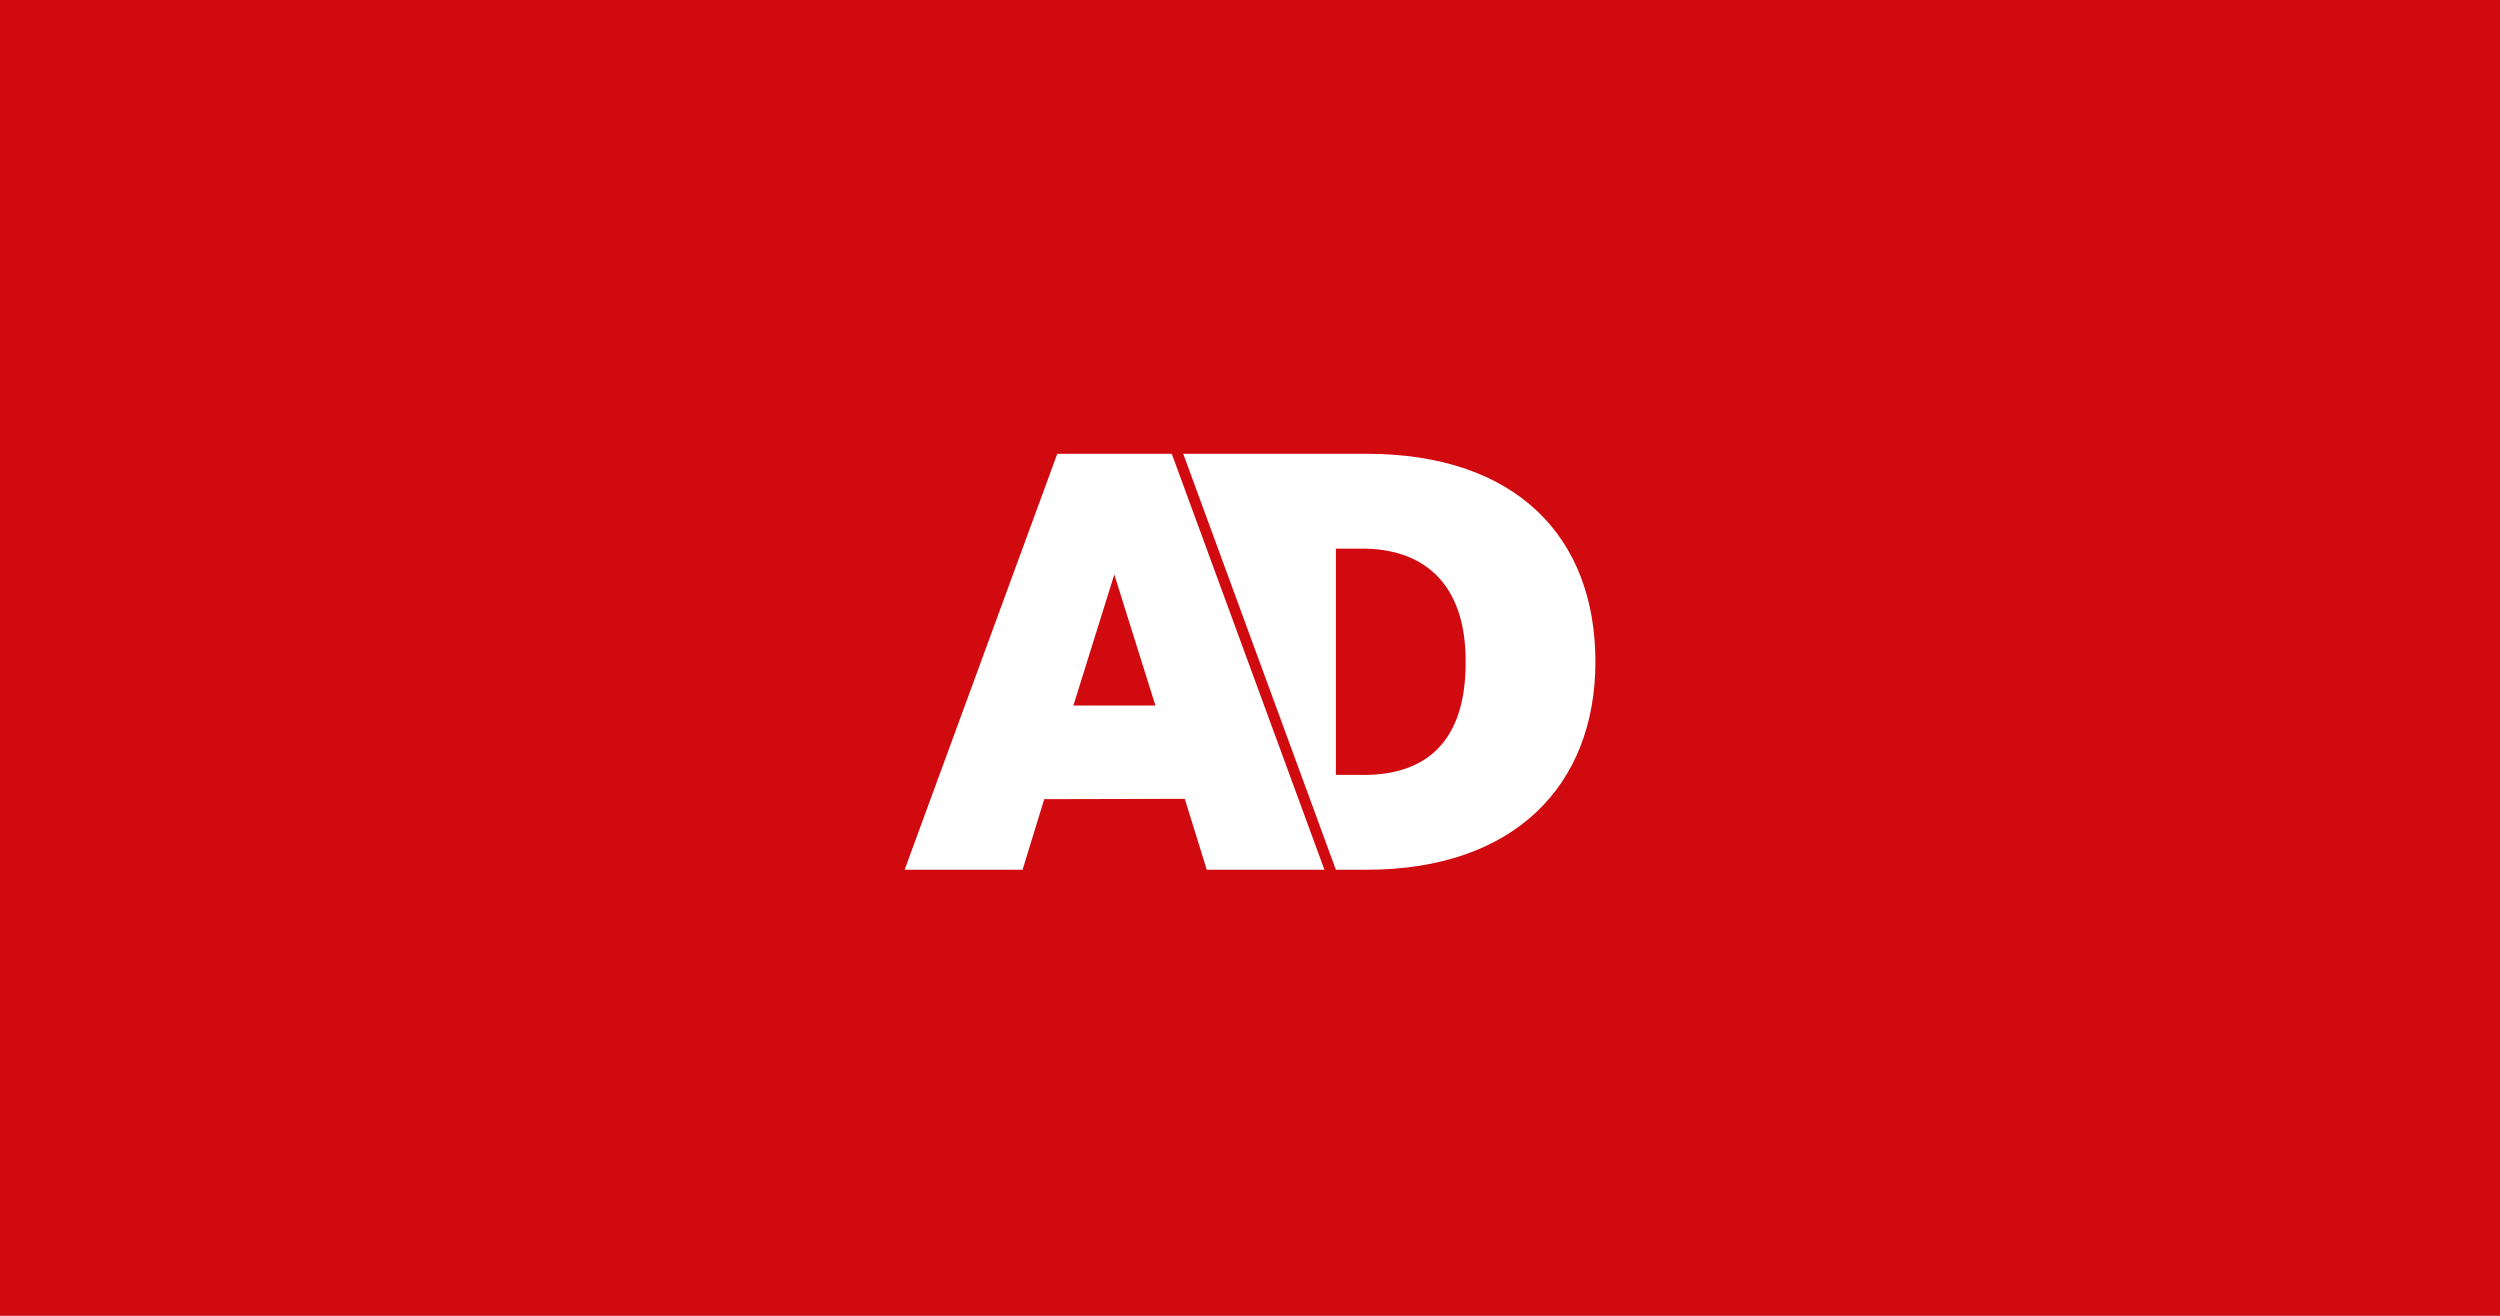 <svg xmlns="http://www.w3.org/2000/svg" viewBox="0 0 950 500"><path d="M0 500h950V0H0z" class="mono" style="fill:#d10a10"/><path fill="#fff" d="M519.24 172.44c56.837 0 87.016 31.536 87.016 79.036 0 46.713-30.592 79.036-87.016 79.036h-11.602l-58.011-158.07zm-73.967 0 58.011 158.07h-44.711l-8.36-26.95-53.413.122-8.223 26.828h-44.822l58.01-158.07zm111.67 79.036c.114-30.156-16.421-43.558-40.812-42.984h-8.497v85.969h8.91c24.805.574 40.514-12.04 40.399-42.985zm-133.51-33.157-15.546 49.784h31.174z" class="has-white-on-default has-white-on-reversed" style="stroke-width:3"/></svg>